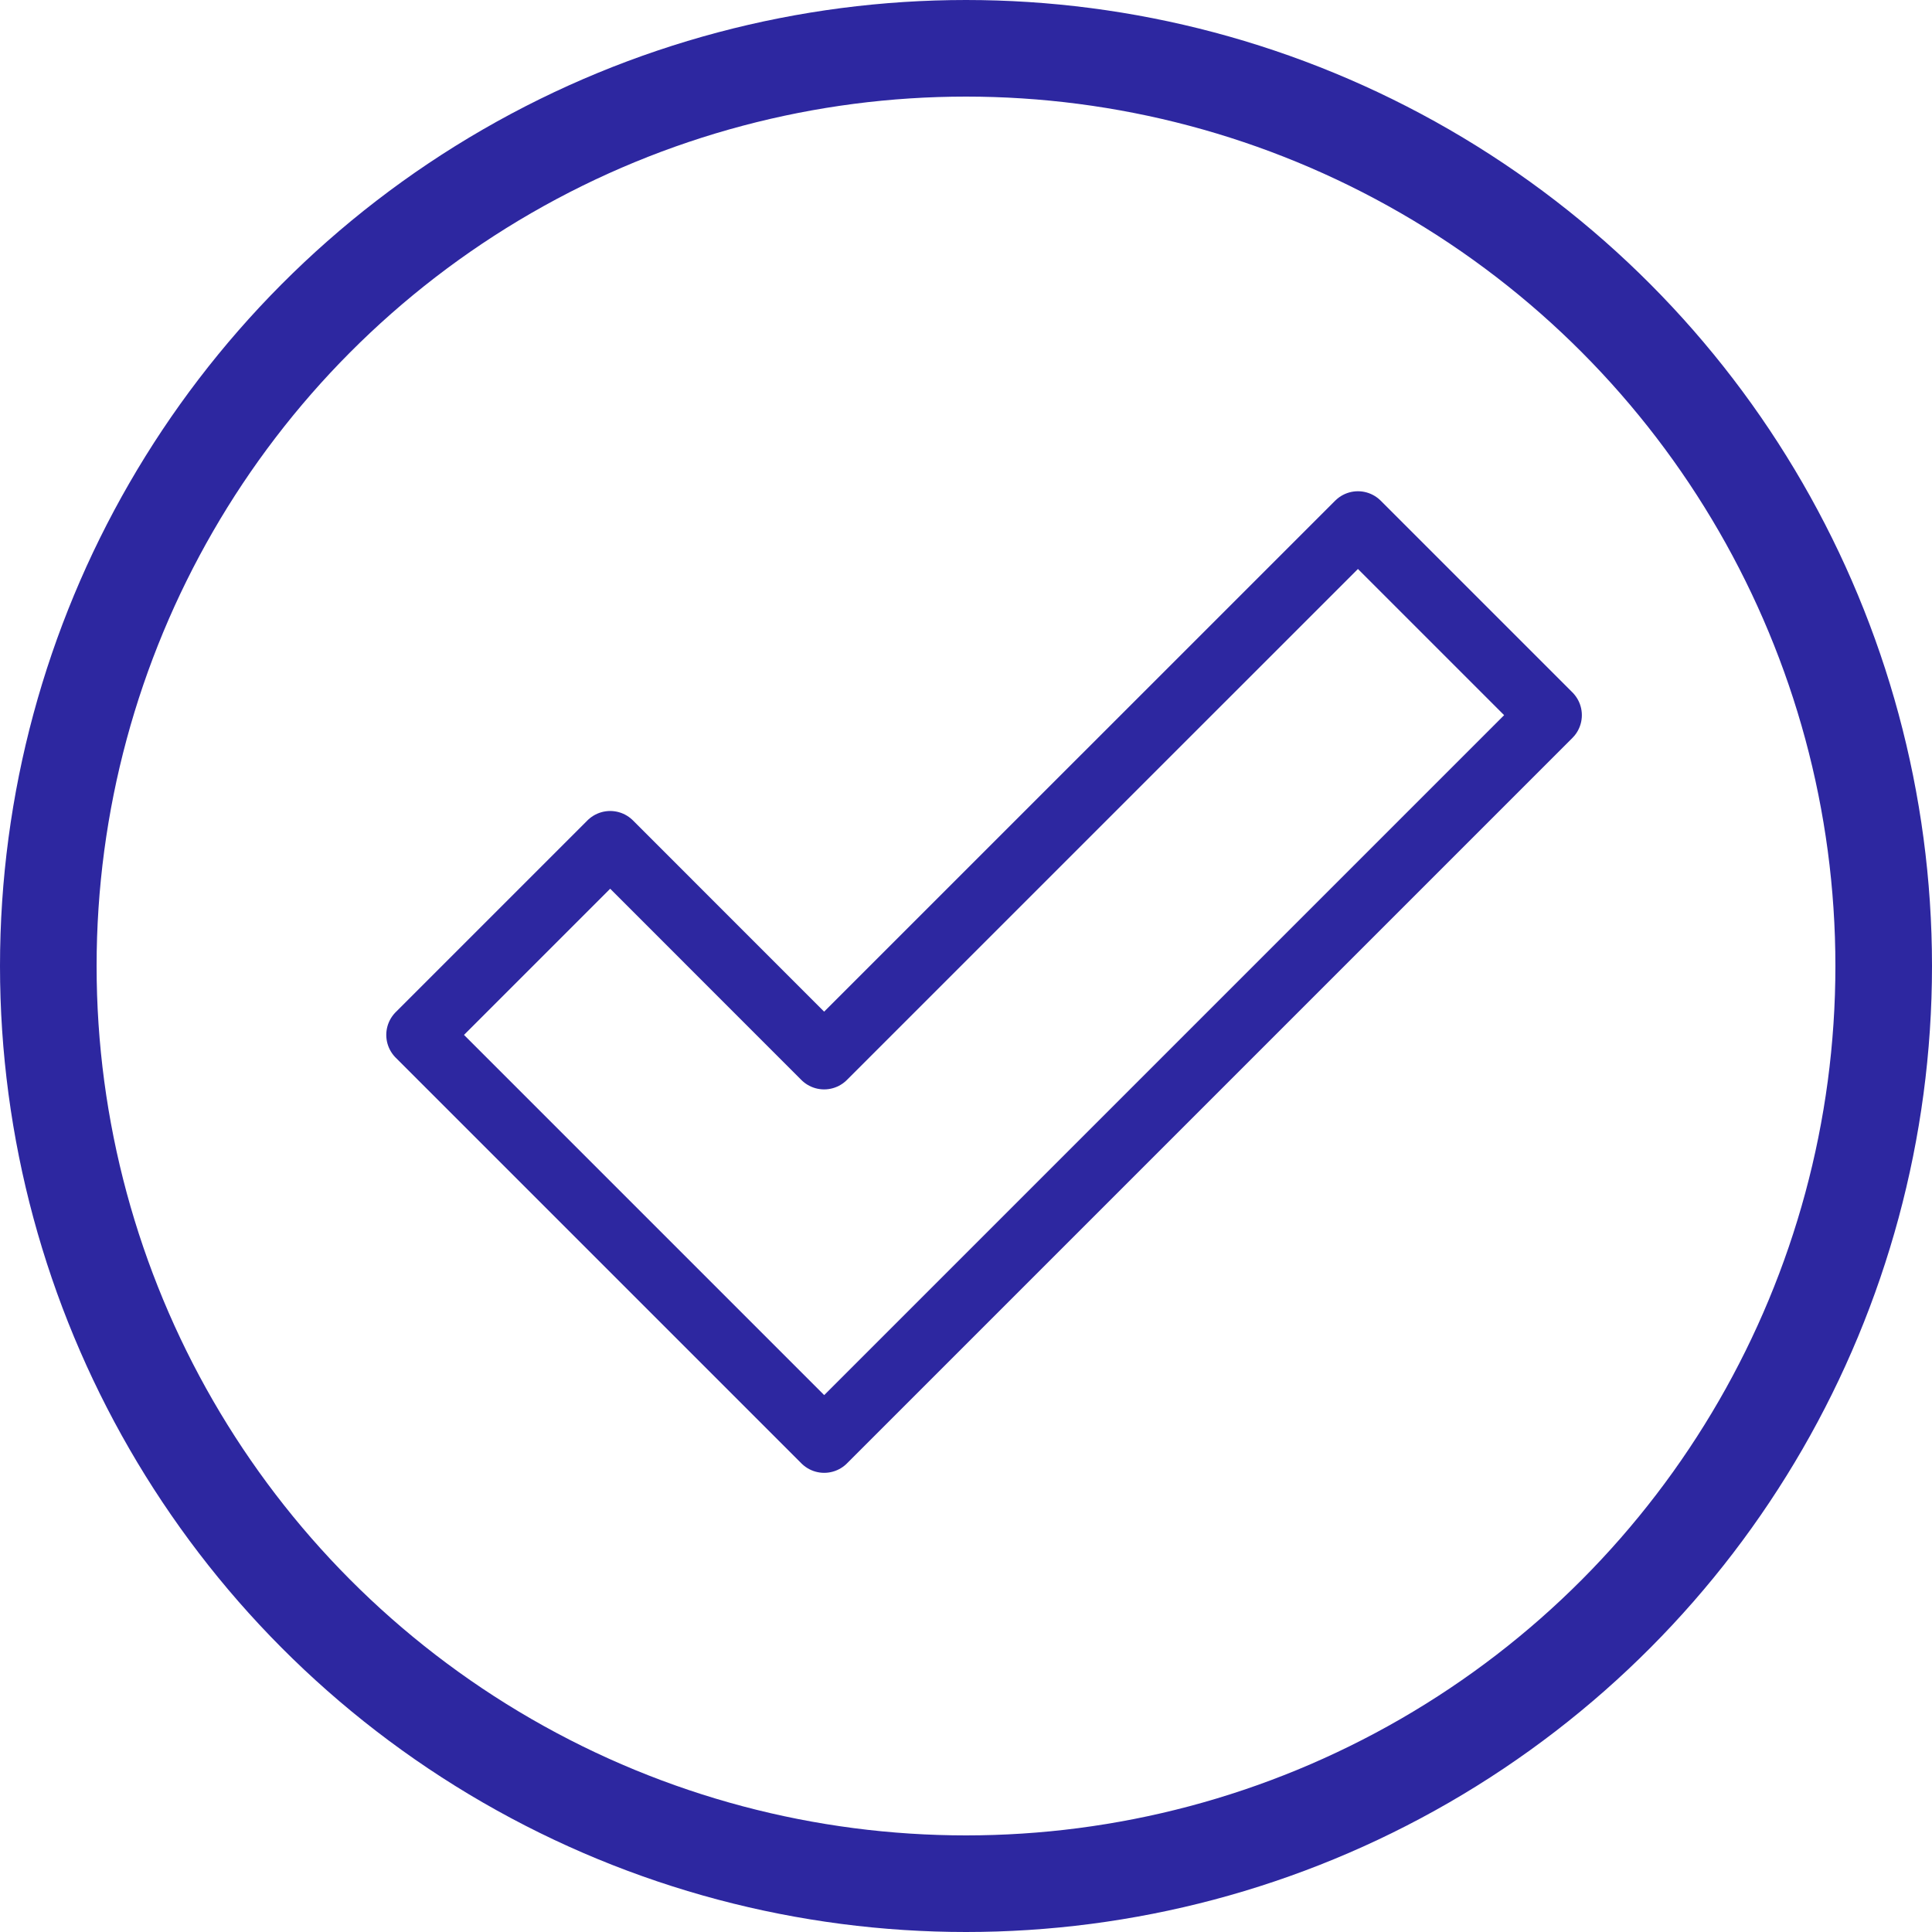 <svg viewBox="0 0 30 30" height="30" width="30" xmlns="http://www.w3.org/2000/svg">
  <g transform="translate(16436 -330)" data-name="Group 358" id="Group_358">
    <g transform="translate(-16437.4 328.6)" id="NIGHTTIME">
      <g transform="translate(1.4 1.4)" id="CLEAN_1_">
        <g stroke-width="1.5" stroke-miterlimit="10" stroke-linejoin="round" stroke-linecap="round" stroke="#2d27a0" fill="none" transform="translate(0 0)" data-name="Ellipse 9" id="Ellipse_9">
          <circle stroke="none" r="15" cy="15" cx="15"></circle>
          <circle fill="none" r="14.25" cy="15" cx="15"></circle>
        </g>
      </g>
    </g>
    <path stroke-width="1" stroke-linejoin="round" stroke-linecap="round" stroke="#2d27a0" fill="none" transform="translate(1.989 -1)" d="M-16425.191,353.37l-6.3-6.3,2.977-2.977,3.322,3.323,8.289-8.288,2.977,2.977Z" data-name="Path 249" id="Path_249"></path>
  </g>
</svg>
